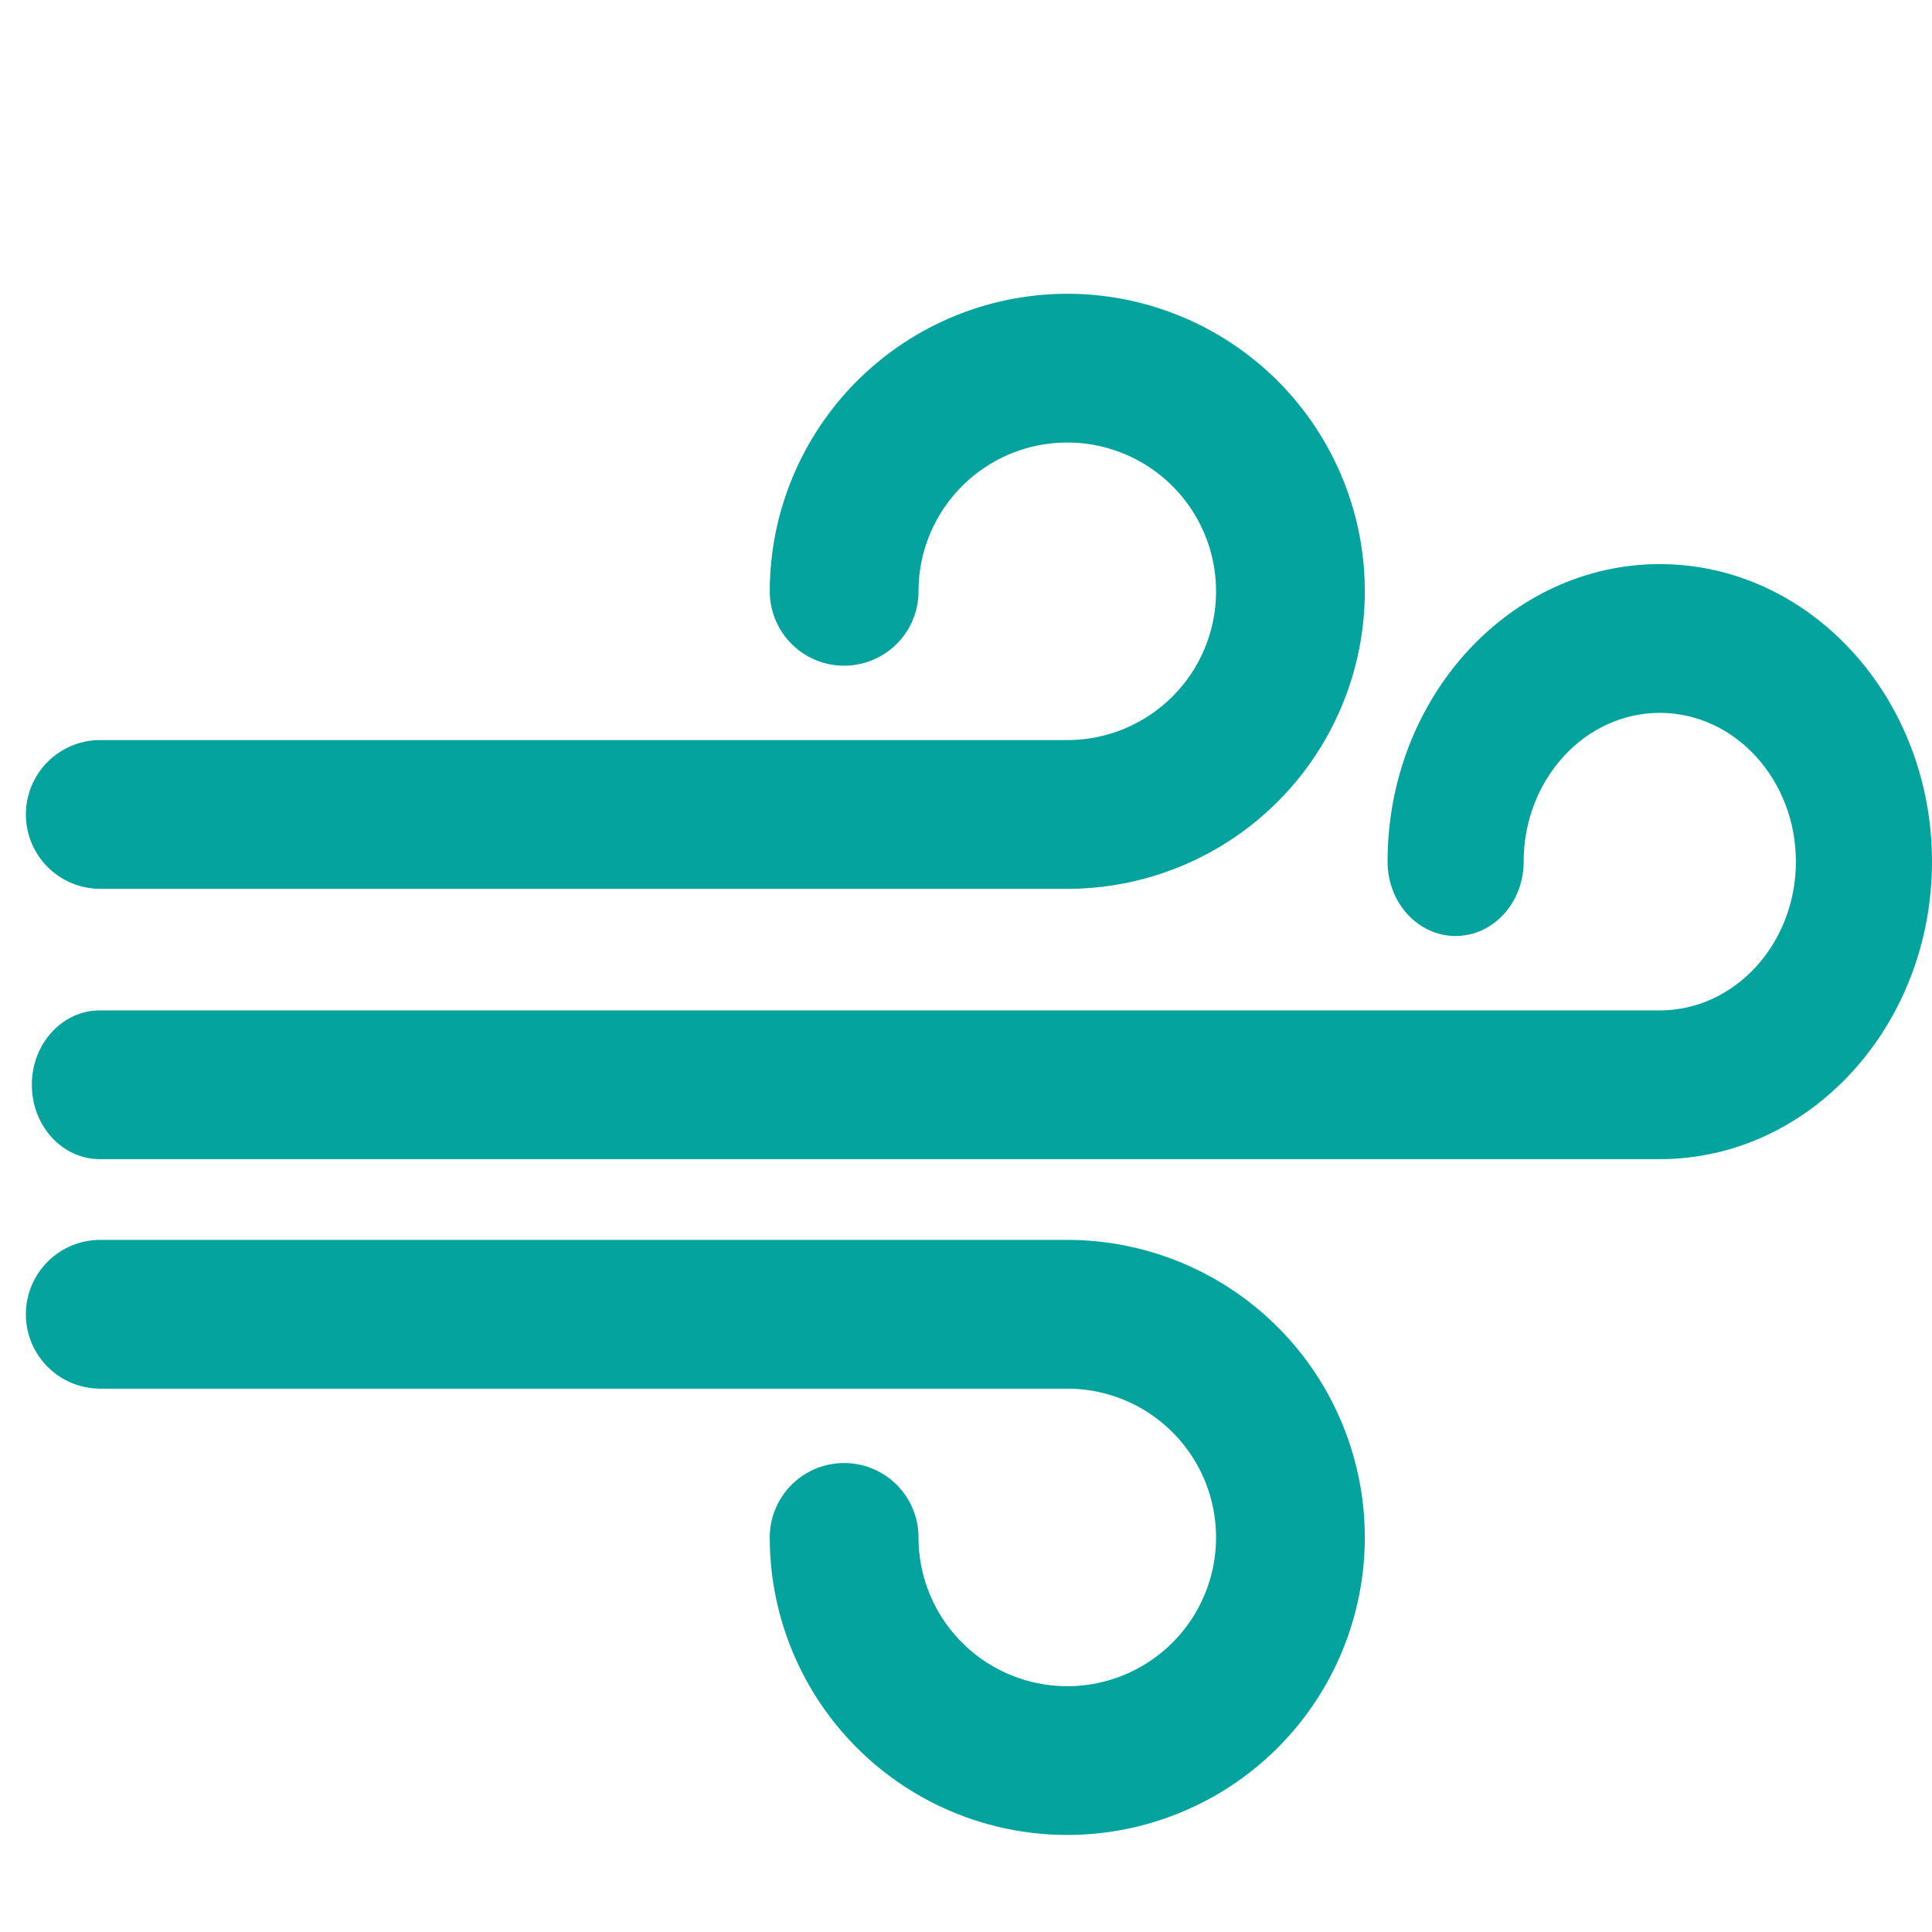 <svg id="Component_13_1" data-name="Component 13 – 1" xmlns="http://www.w3.org/2000/svg" width="485" height="485" viewBox="0 0 485 485">
  <g id="Group_26647" data-name="Group 26647" transform="translate(-859.459 -2521.234)">
    <path id="Path_14179" data-name="Path 14179" d="M439.048,249.709c-37.688,0-68.337,33.51-68.337,74.689,0,10.317,7.634,18.673,17.084,18.673s17.084-8.356,17.084-18.673c0-20.6,15.336-37.344,34.169-37.344S473.217,303.8,473.217,324.4s-15.336,37.345-34.169,37.345H47.446c-9.439,0-17.073,8.368-17.073,18.673s7.634,18.672,17.073,18.672h391.6c37.688,0,68.337-33.511,68.337-74.69s-30.649-74.689-68.337-74.689" transform="translate(837.074 2413.135)" fill="#05a39e"/>
    <path id="Path_14180" data-name="Path 14180" d="M291.68,243.729a74.772,74.772,0,0,0-74.689,74.69,18.672,18.672,0,0,0,37.345,0,37.345,37.345,0,1,1,37.345,37.345H48.926a18.672,18.672,0,1,0,0,37.345H291.68a74.689,74.689,0,1,0,0-149.379" transform="translate(835.705 2351.254)" fill="#05a39e"/>
    <path id="Path_14181" data-name="Path 14181" d="M291.68,264.659H48.926a18.672,18.672,0,1,0,0,37.345H291.68a37.345,37.345,0,1,1-37.345,37.345,18.672,18.672,0,0,0-37.345,0,74.689,74.689,0,1,0,74.689-74.689" transform="translate(835.705 2567.832)" fill="#05a39e"/>
  </g>
  <rect id="Rectangle_14199" data-name="Rectangle 14199" width="485" height="485" fill="none"/>
</svg>

